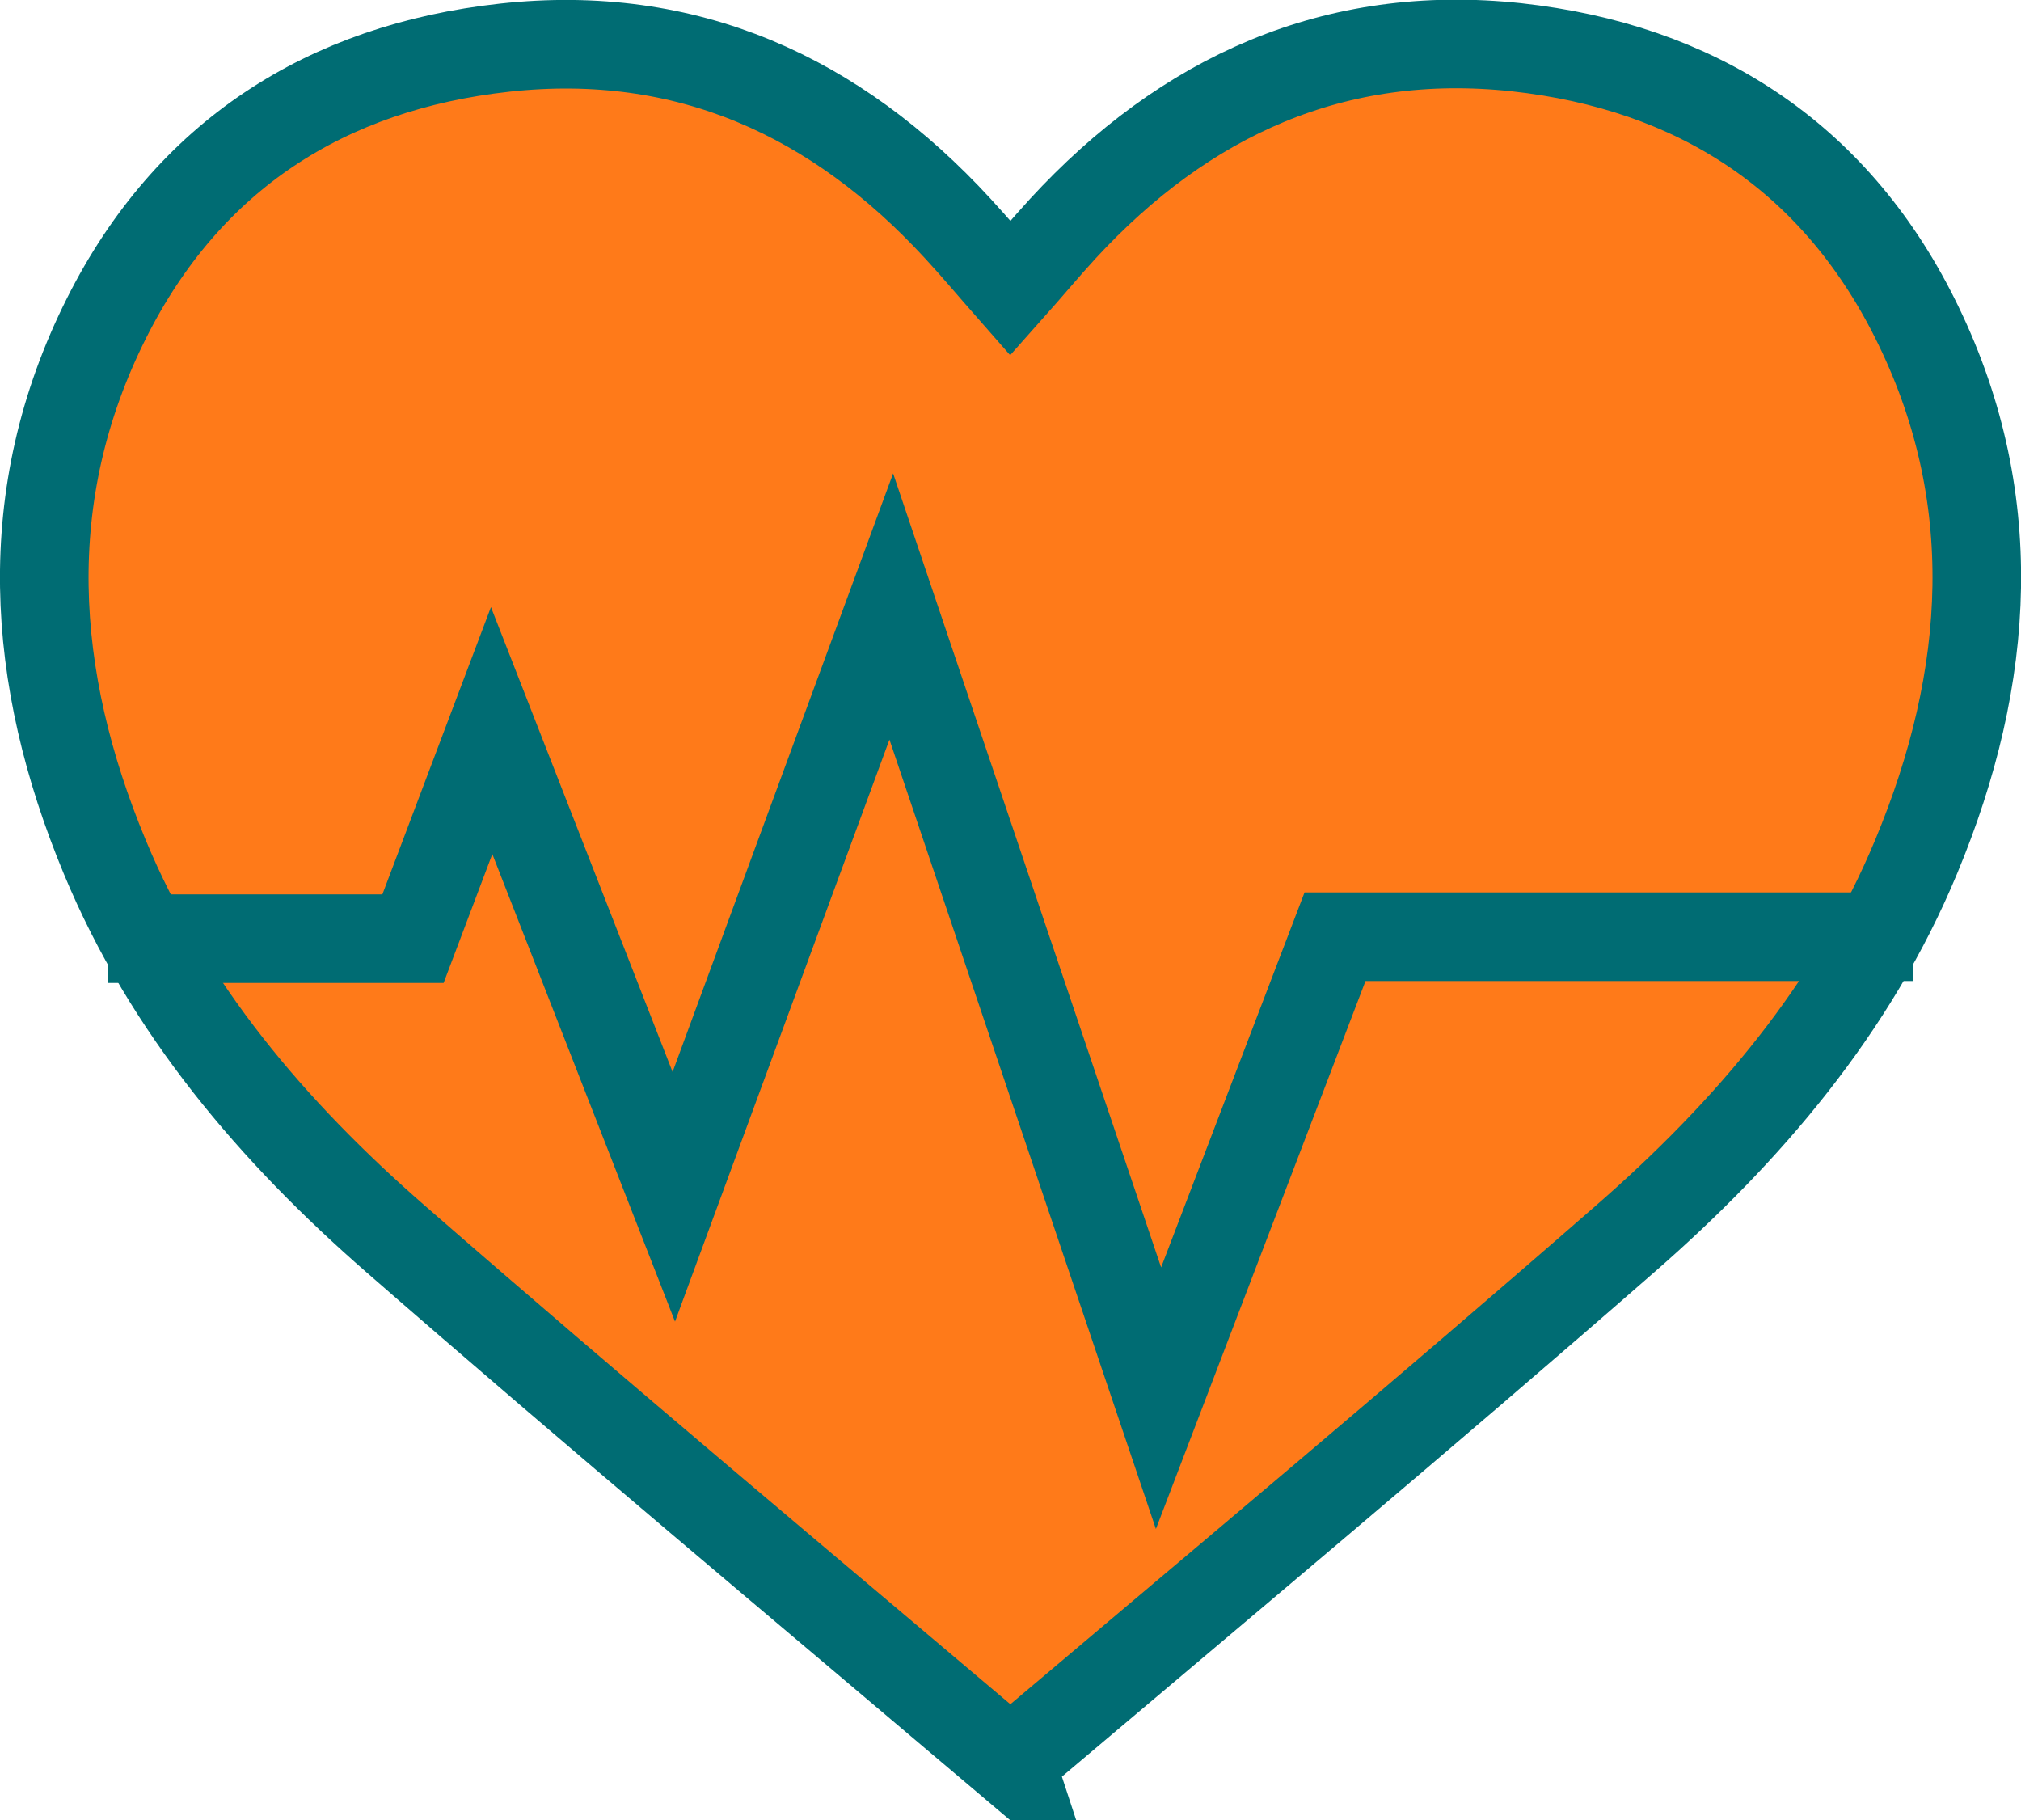<svg xmlns="http://www.w3.org/2000/svg" viewBox="0 0 154.44 139.06"><defs><style>.cls-1{fill:#ff7a19;}.cls-1,.cls-2{stroke:#006c73;stroke-miterlimit:10;stroke-width:6.77px;}.cls-2{fill:none;}</style></defs><title>Asset 2</title><g id="Layer_2" data-name="Layer 2"><g id="Body"><path class="cls-1" d="M77.22,134.63c15.86-13.4,31.52-26.48,47-40,9.34-8.15,17.39-17.56,22.22-29.2,5.69-13.68,6.67-27.61-.14-41.17-6.22-12.38-16.73-19.15-30.42-20.65C102,2.12,90.55,7.34,81.21,17.48c-1.34,1.46-2.62,3-4,4.55-1.38-1.57-2.65-3.09-4-4.55C63.89,7.34,52.48,2.12,38.57,3.64c-13.69,1.5-24.2,8.27-30.42,20.65C1.33,37.85,2.32,51.78,8,65.46c4.83,11.64,12.88,21.05,22.23,29.2,15.47,13.49,31.13,26.57,47,40Z"/><polyline class="cls-2" points="8.22 71.72 31.56 71.72 37.57 55.82 51.49 91.44 68.11 46.34 88.53 106.83 102.02 71.57 146.22 71.57"/></g></g></svg>